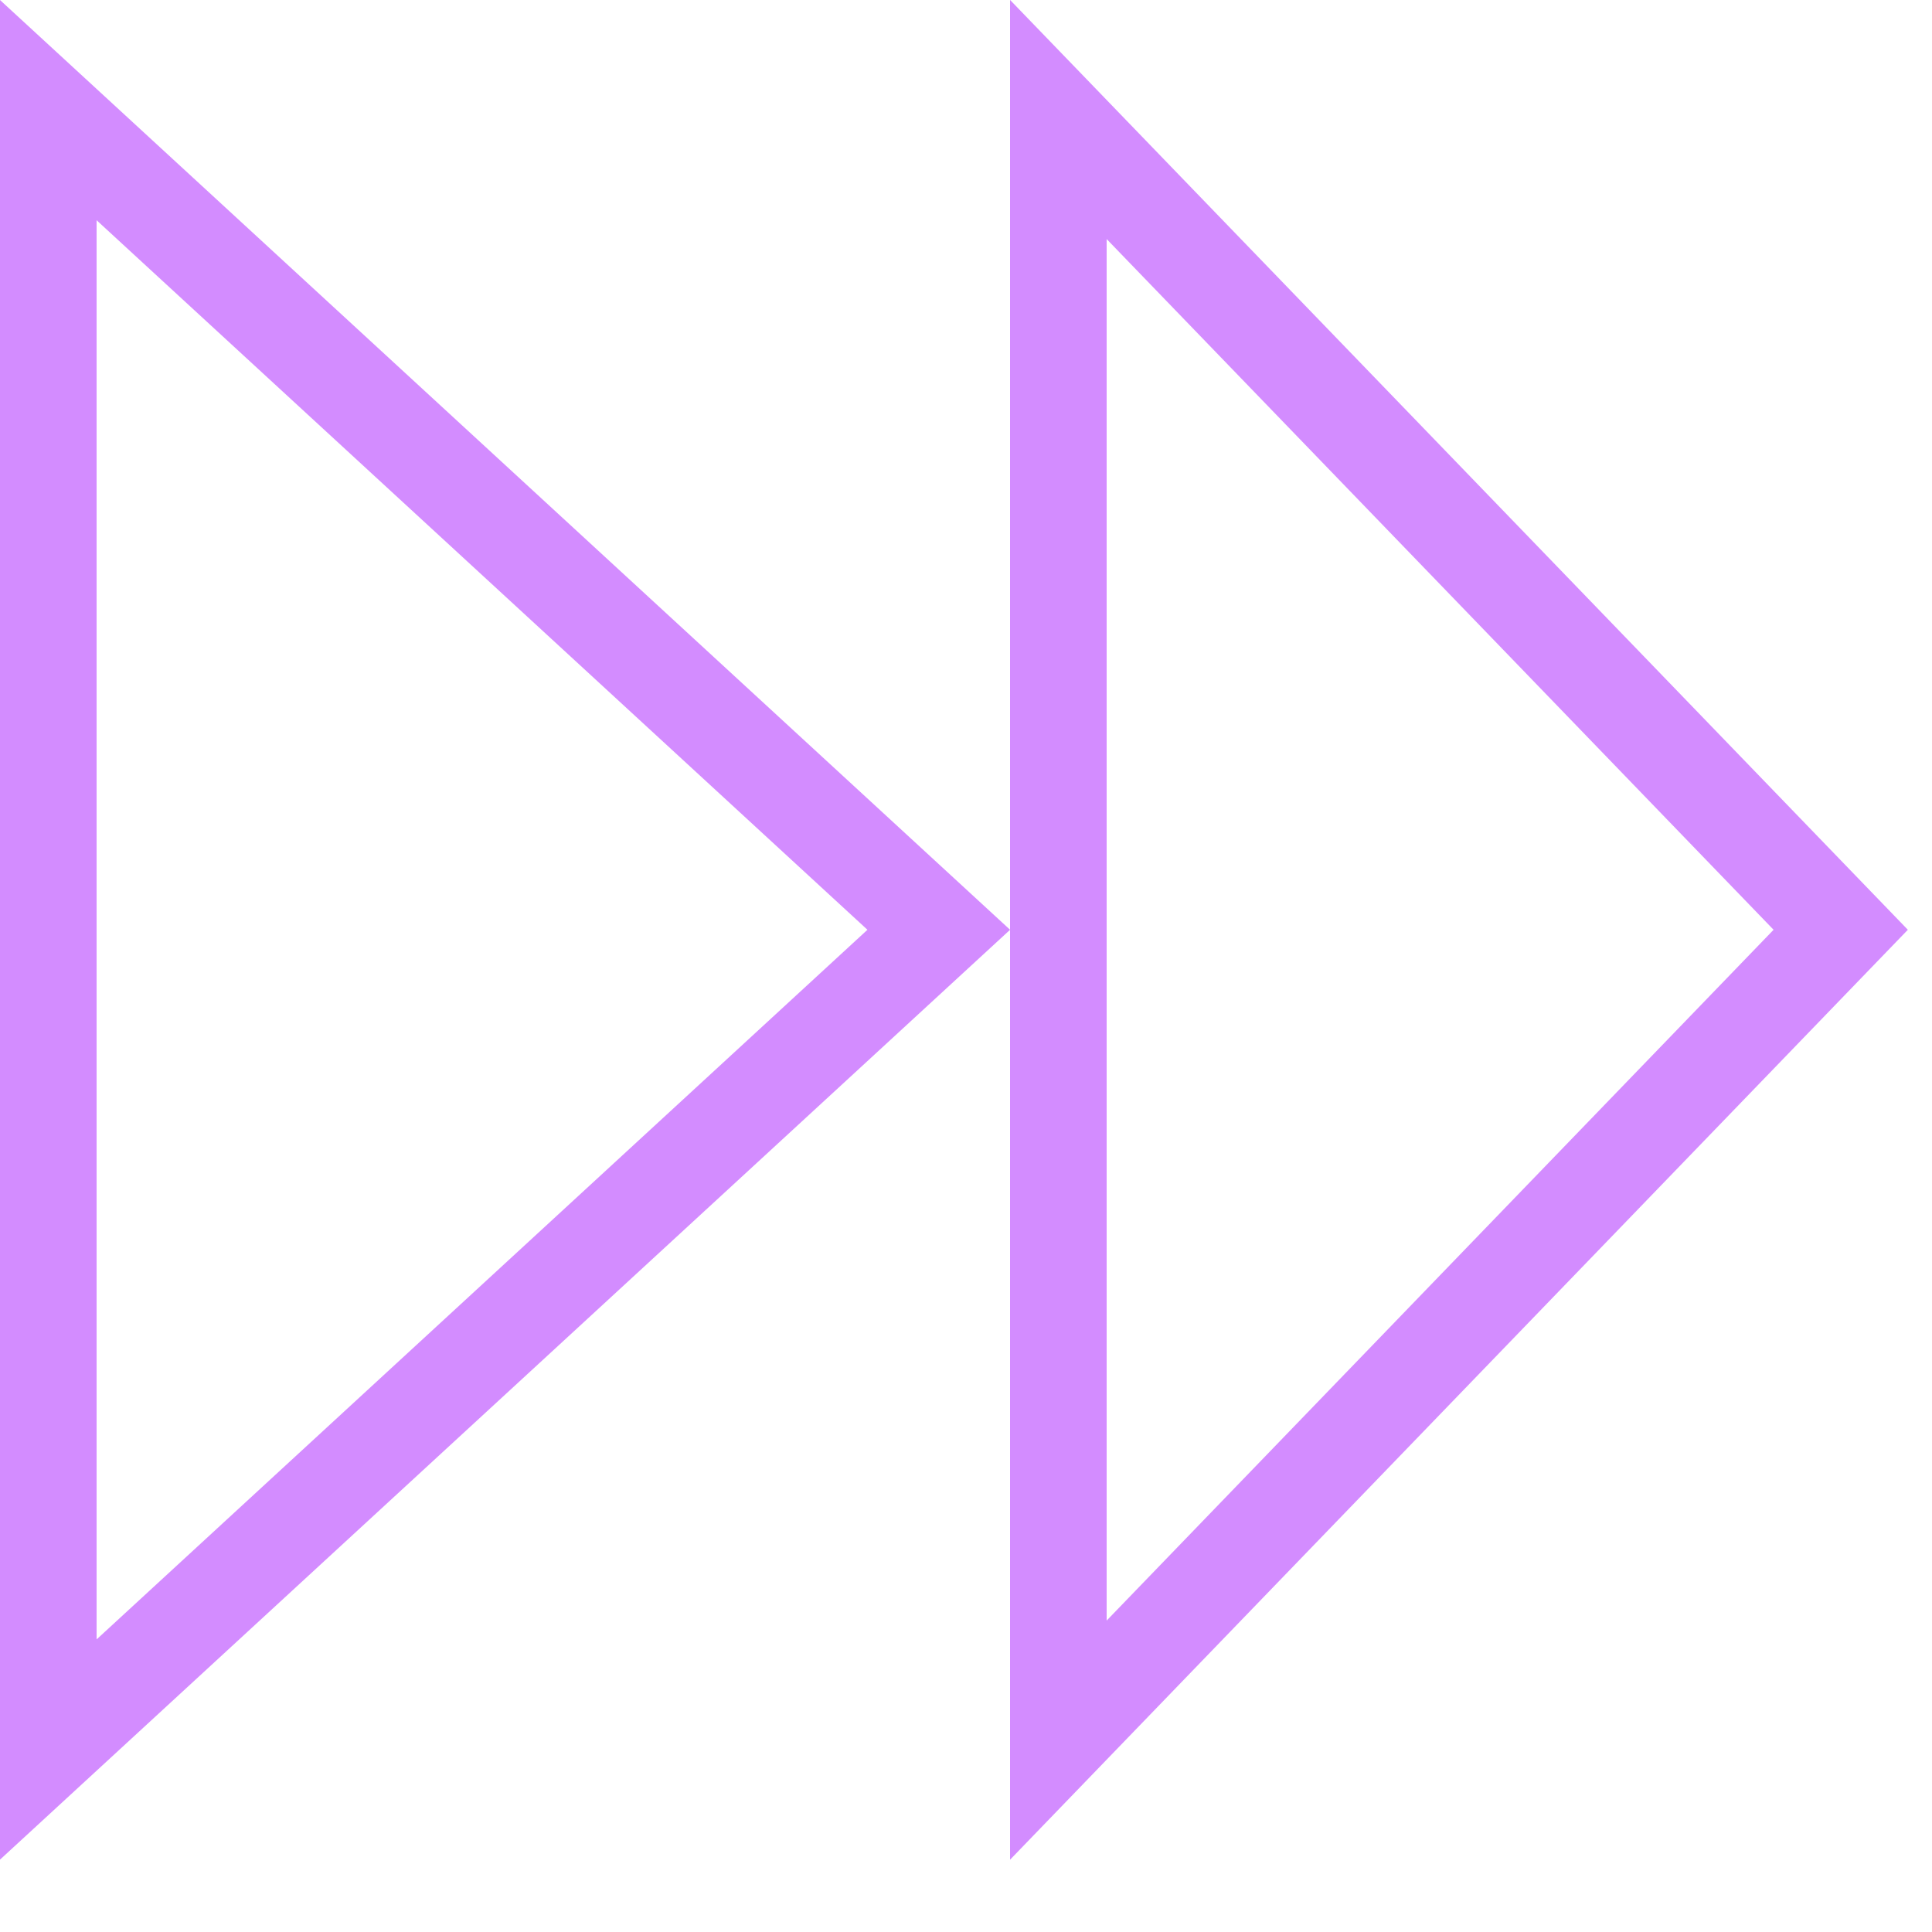 <svg width="20" height="20" viewBox="0 0 20 20" fill="none" xmlns="http://www.w3.org/2000/svg">
<path d="M10.956 18.014L10.956 1.237L19.055 9.625L10.956 18.014Z" stroke="#D38CFF"/>
<path d="M0.5 18.111L0.5 1.14L9.718 9.625L0.5 18.111Z" stroke="#D38CFF"/>
</svg>
